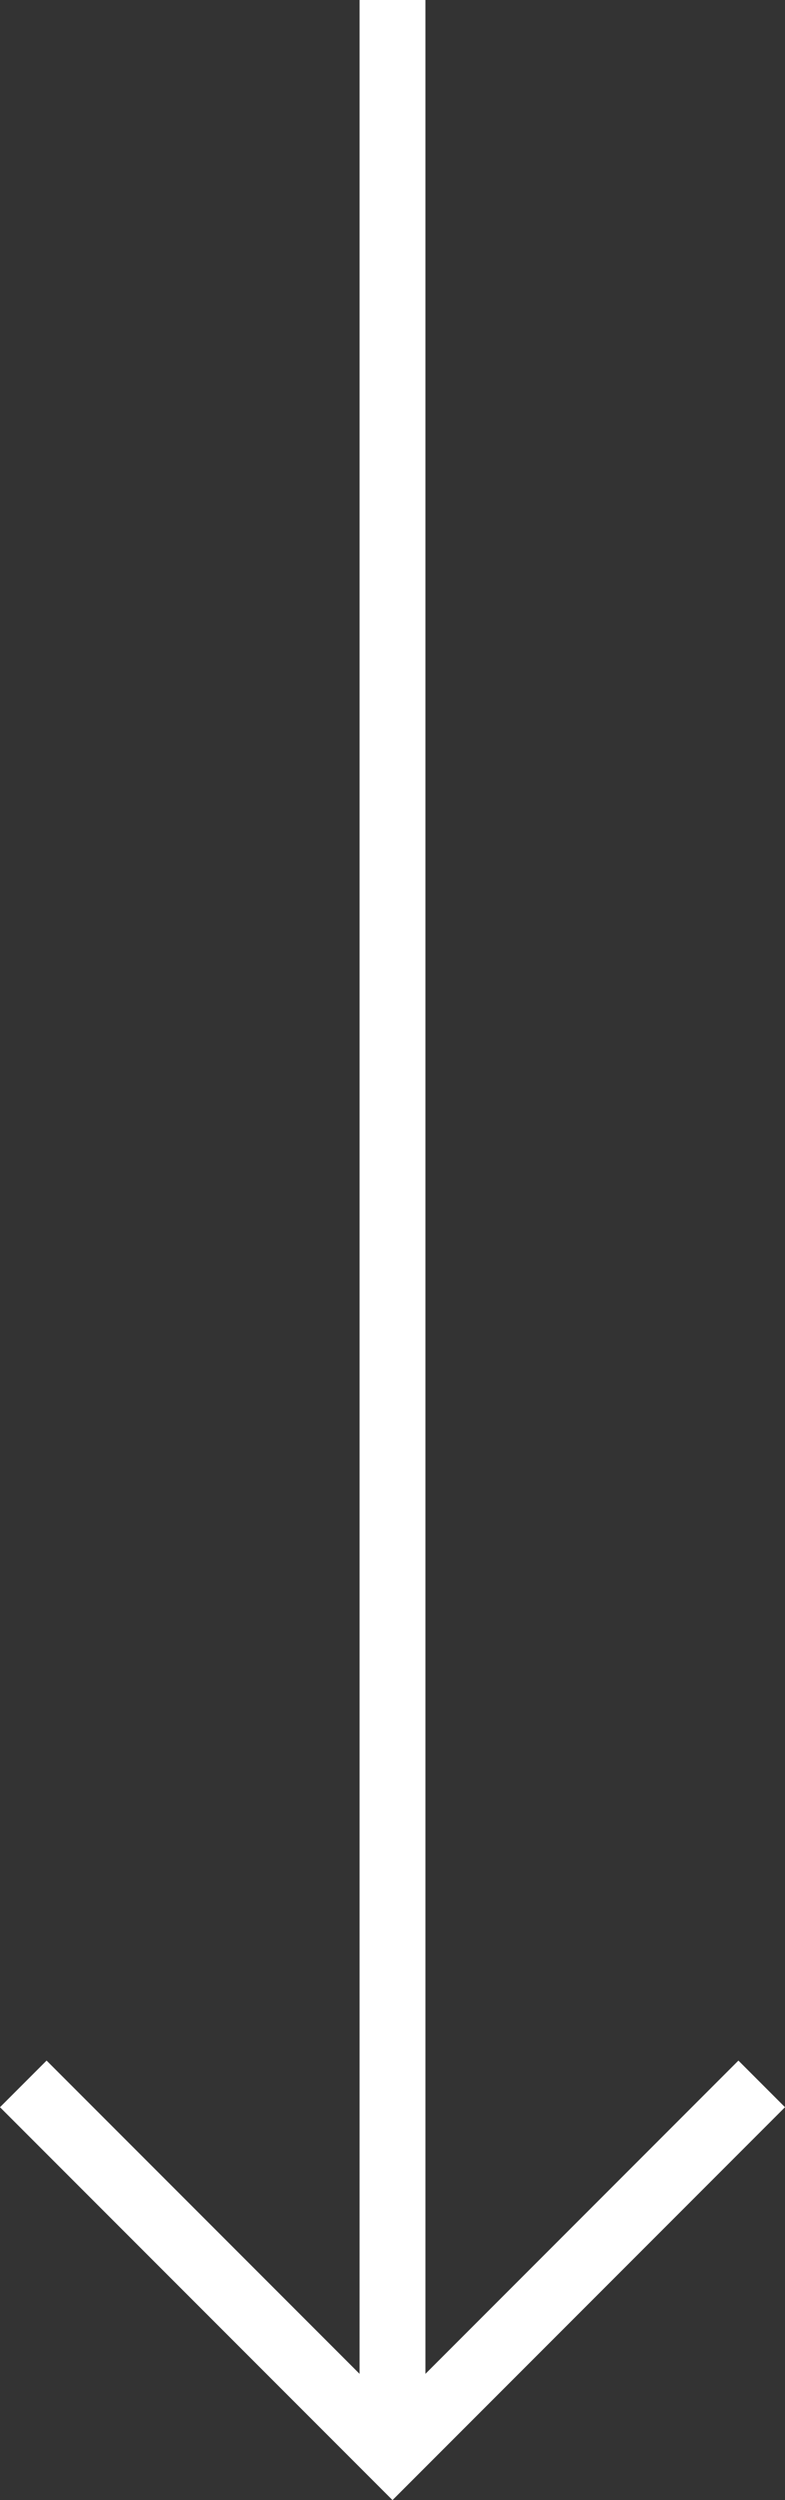 <svg xmlns="http://www.w3.org/2000/svg" width="23.828" height="75.814"><rect width="100%" height="100%" fill="#333333" stroke="none"/><g data-name="Icon feather-arrow-down" fill="none" stroke="#fff" stroke-linecap="square" stroke-width="2"><path data-name="Path 223" d="M11.914 1v72.4" stroke-linejoin="round"/><path data-name="Path 224" d="M22.414 63.9l-10.5 10.5-10.5-10.5"/></g></svg>